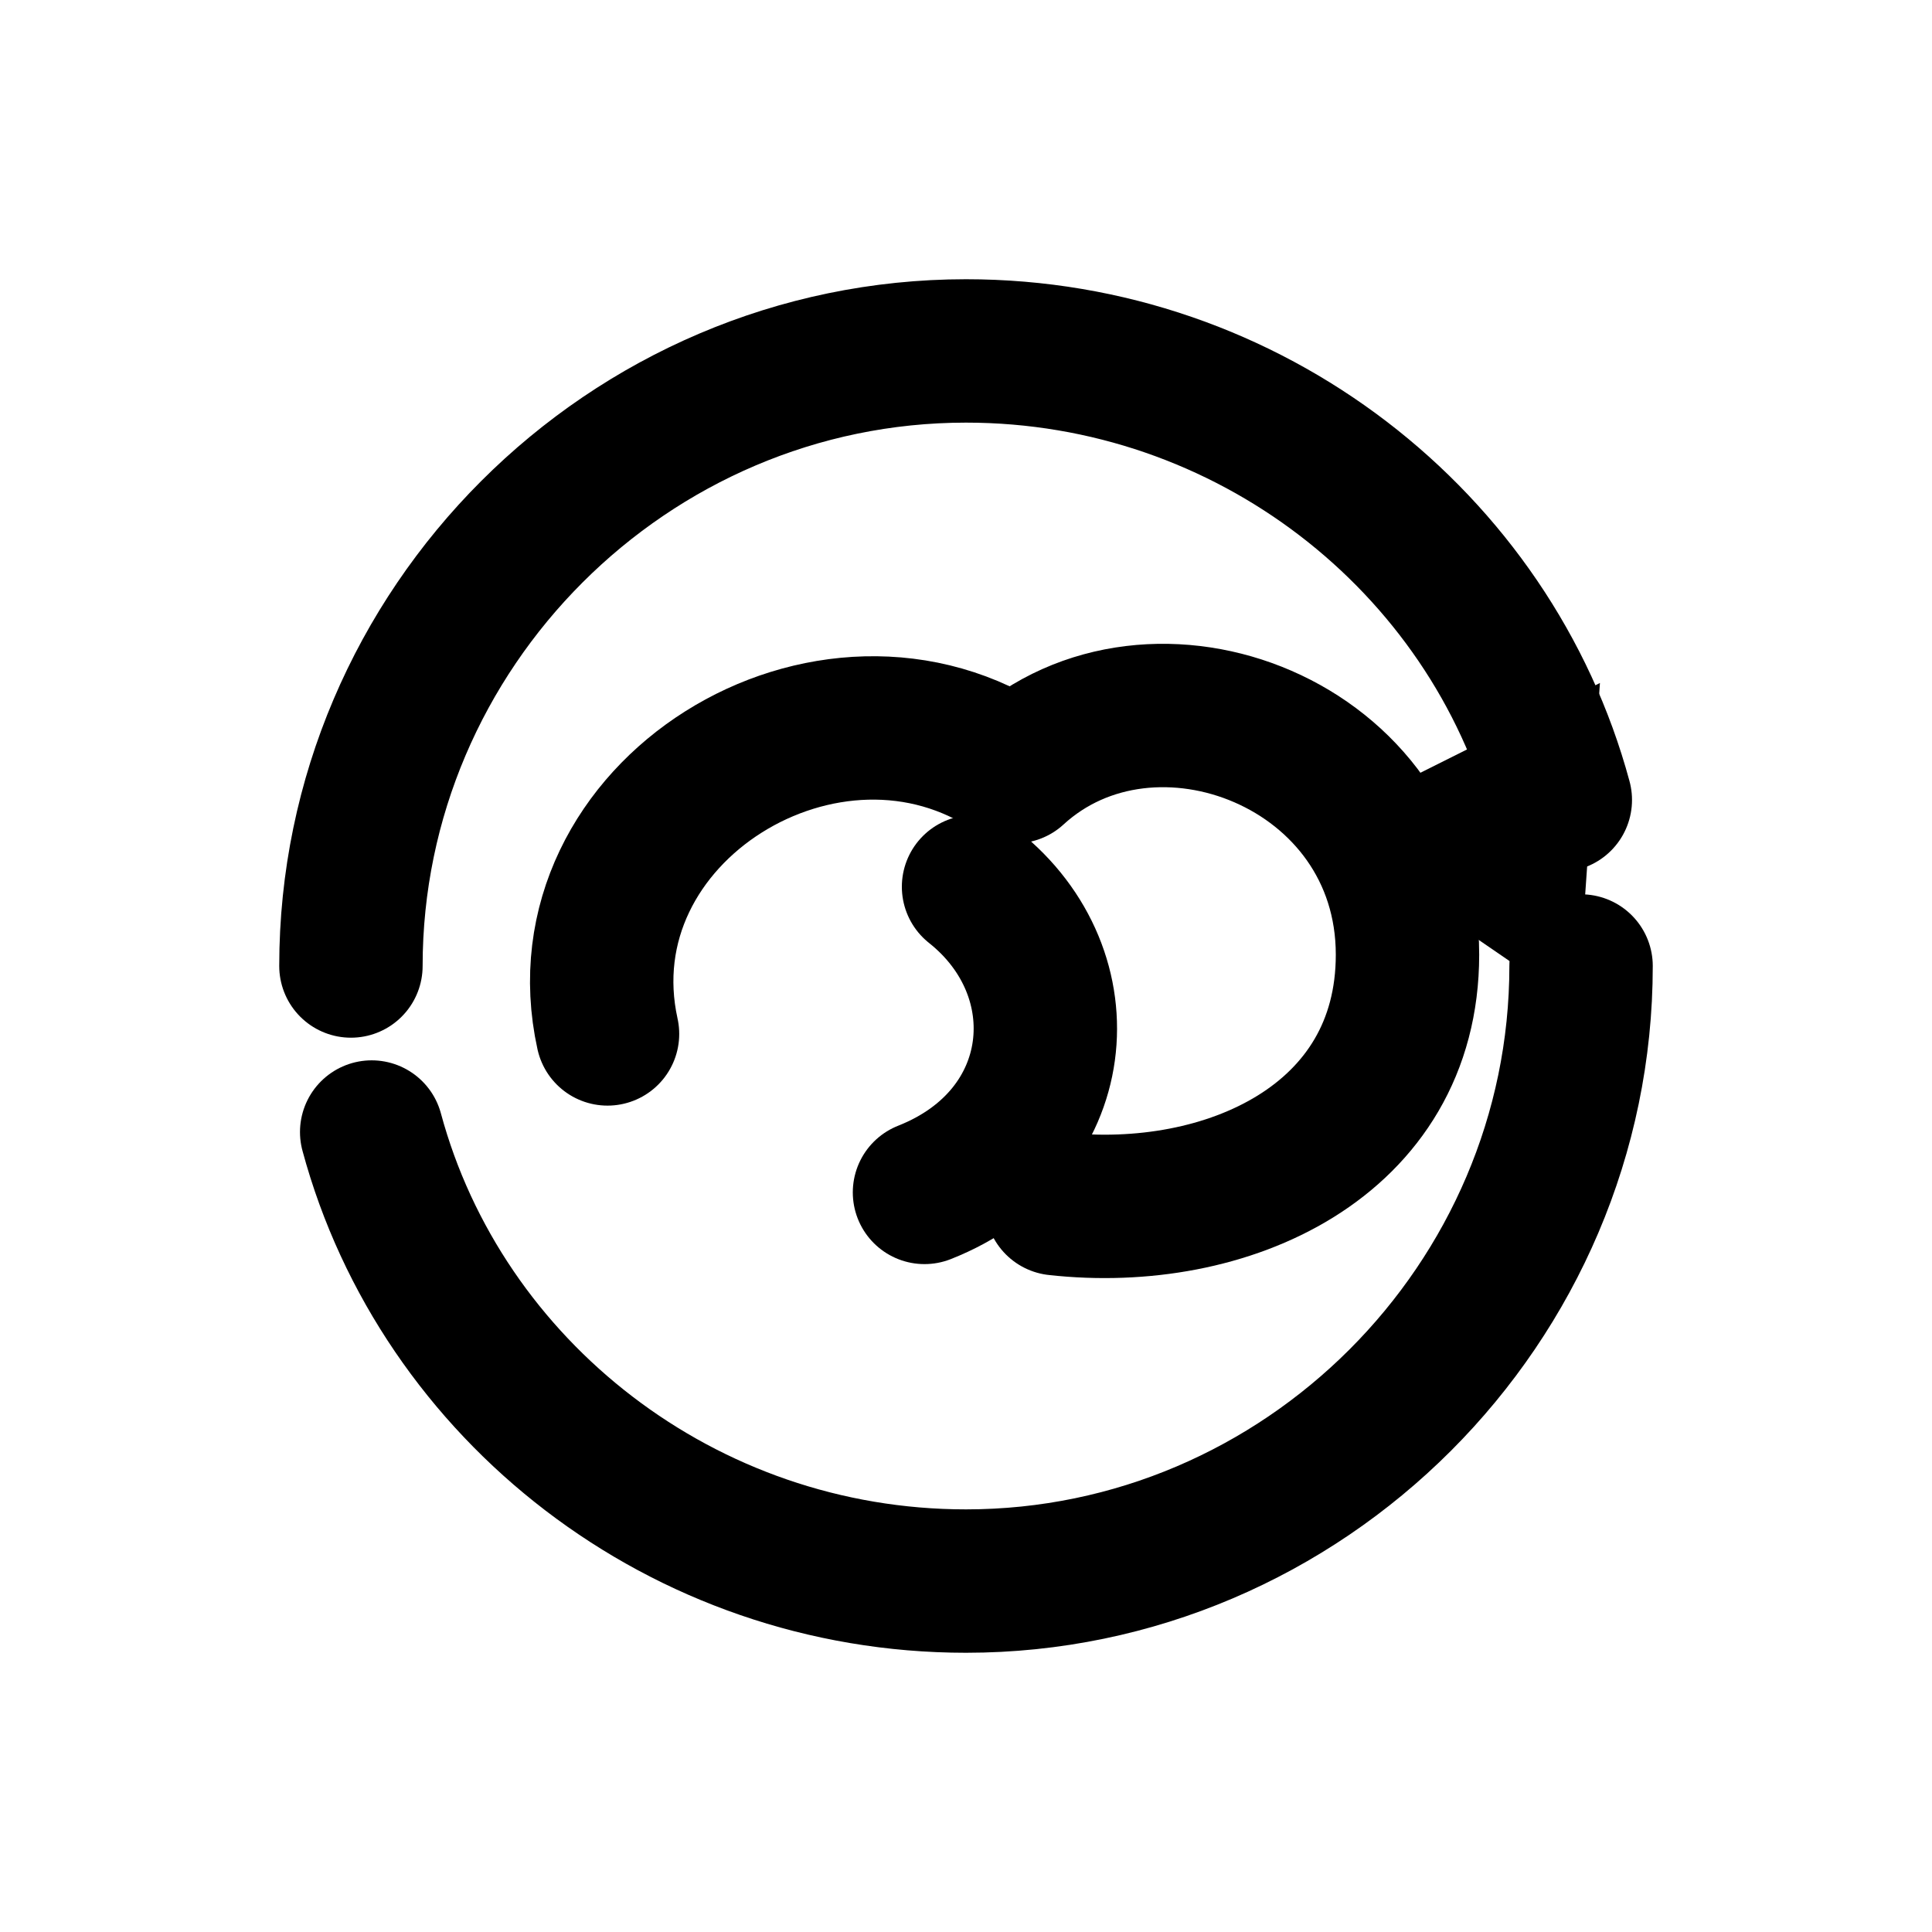 <?xml version="1.0" encoding="UTF-8"?>
<svg xmlns="http://www.w3.org/2000/svg" viewBox="0 0 1024 1024">
  <title>Safari Pinned Tab</title>
  <defs>
    <style>
      .line { fill: none; stroke: #000; stroke-width: 76; stroke-linecap: round; stroke-linejoin: round; }
      .arrow { fill: #000; }
    </style>
  </defs>
  <path class="line" d="M186,512c0,-179 147,-326 326,-326c150,0 278,101 315,238" />
  <path class="line" d="M838,512c0,179 -147,326 -326,326c-150,0 -278,-101 -315,-238" />
  <path class="arrow" d="M848 362 l-12 172 -140 -96 z" />
  <path class="line" d="M322 548c-26 -118 118 -206 216 -139c73 -67 208 -15 208 97c0 99 -96 142 -186 132" />
  <path class="line" d="M516 470c58 46 50 132 -26 162" />
</svg>
